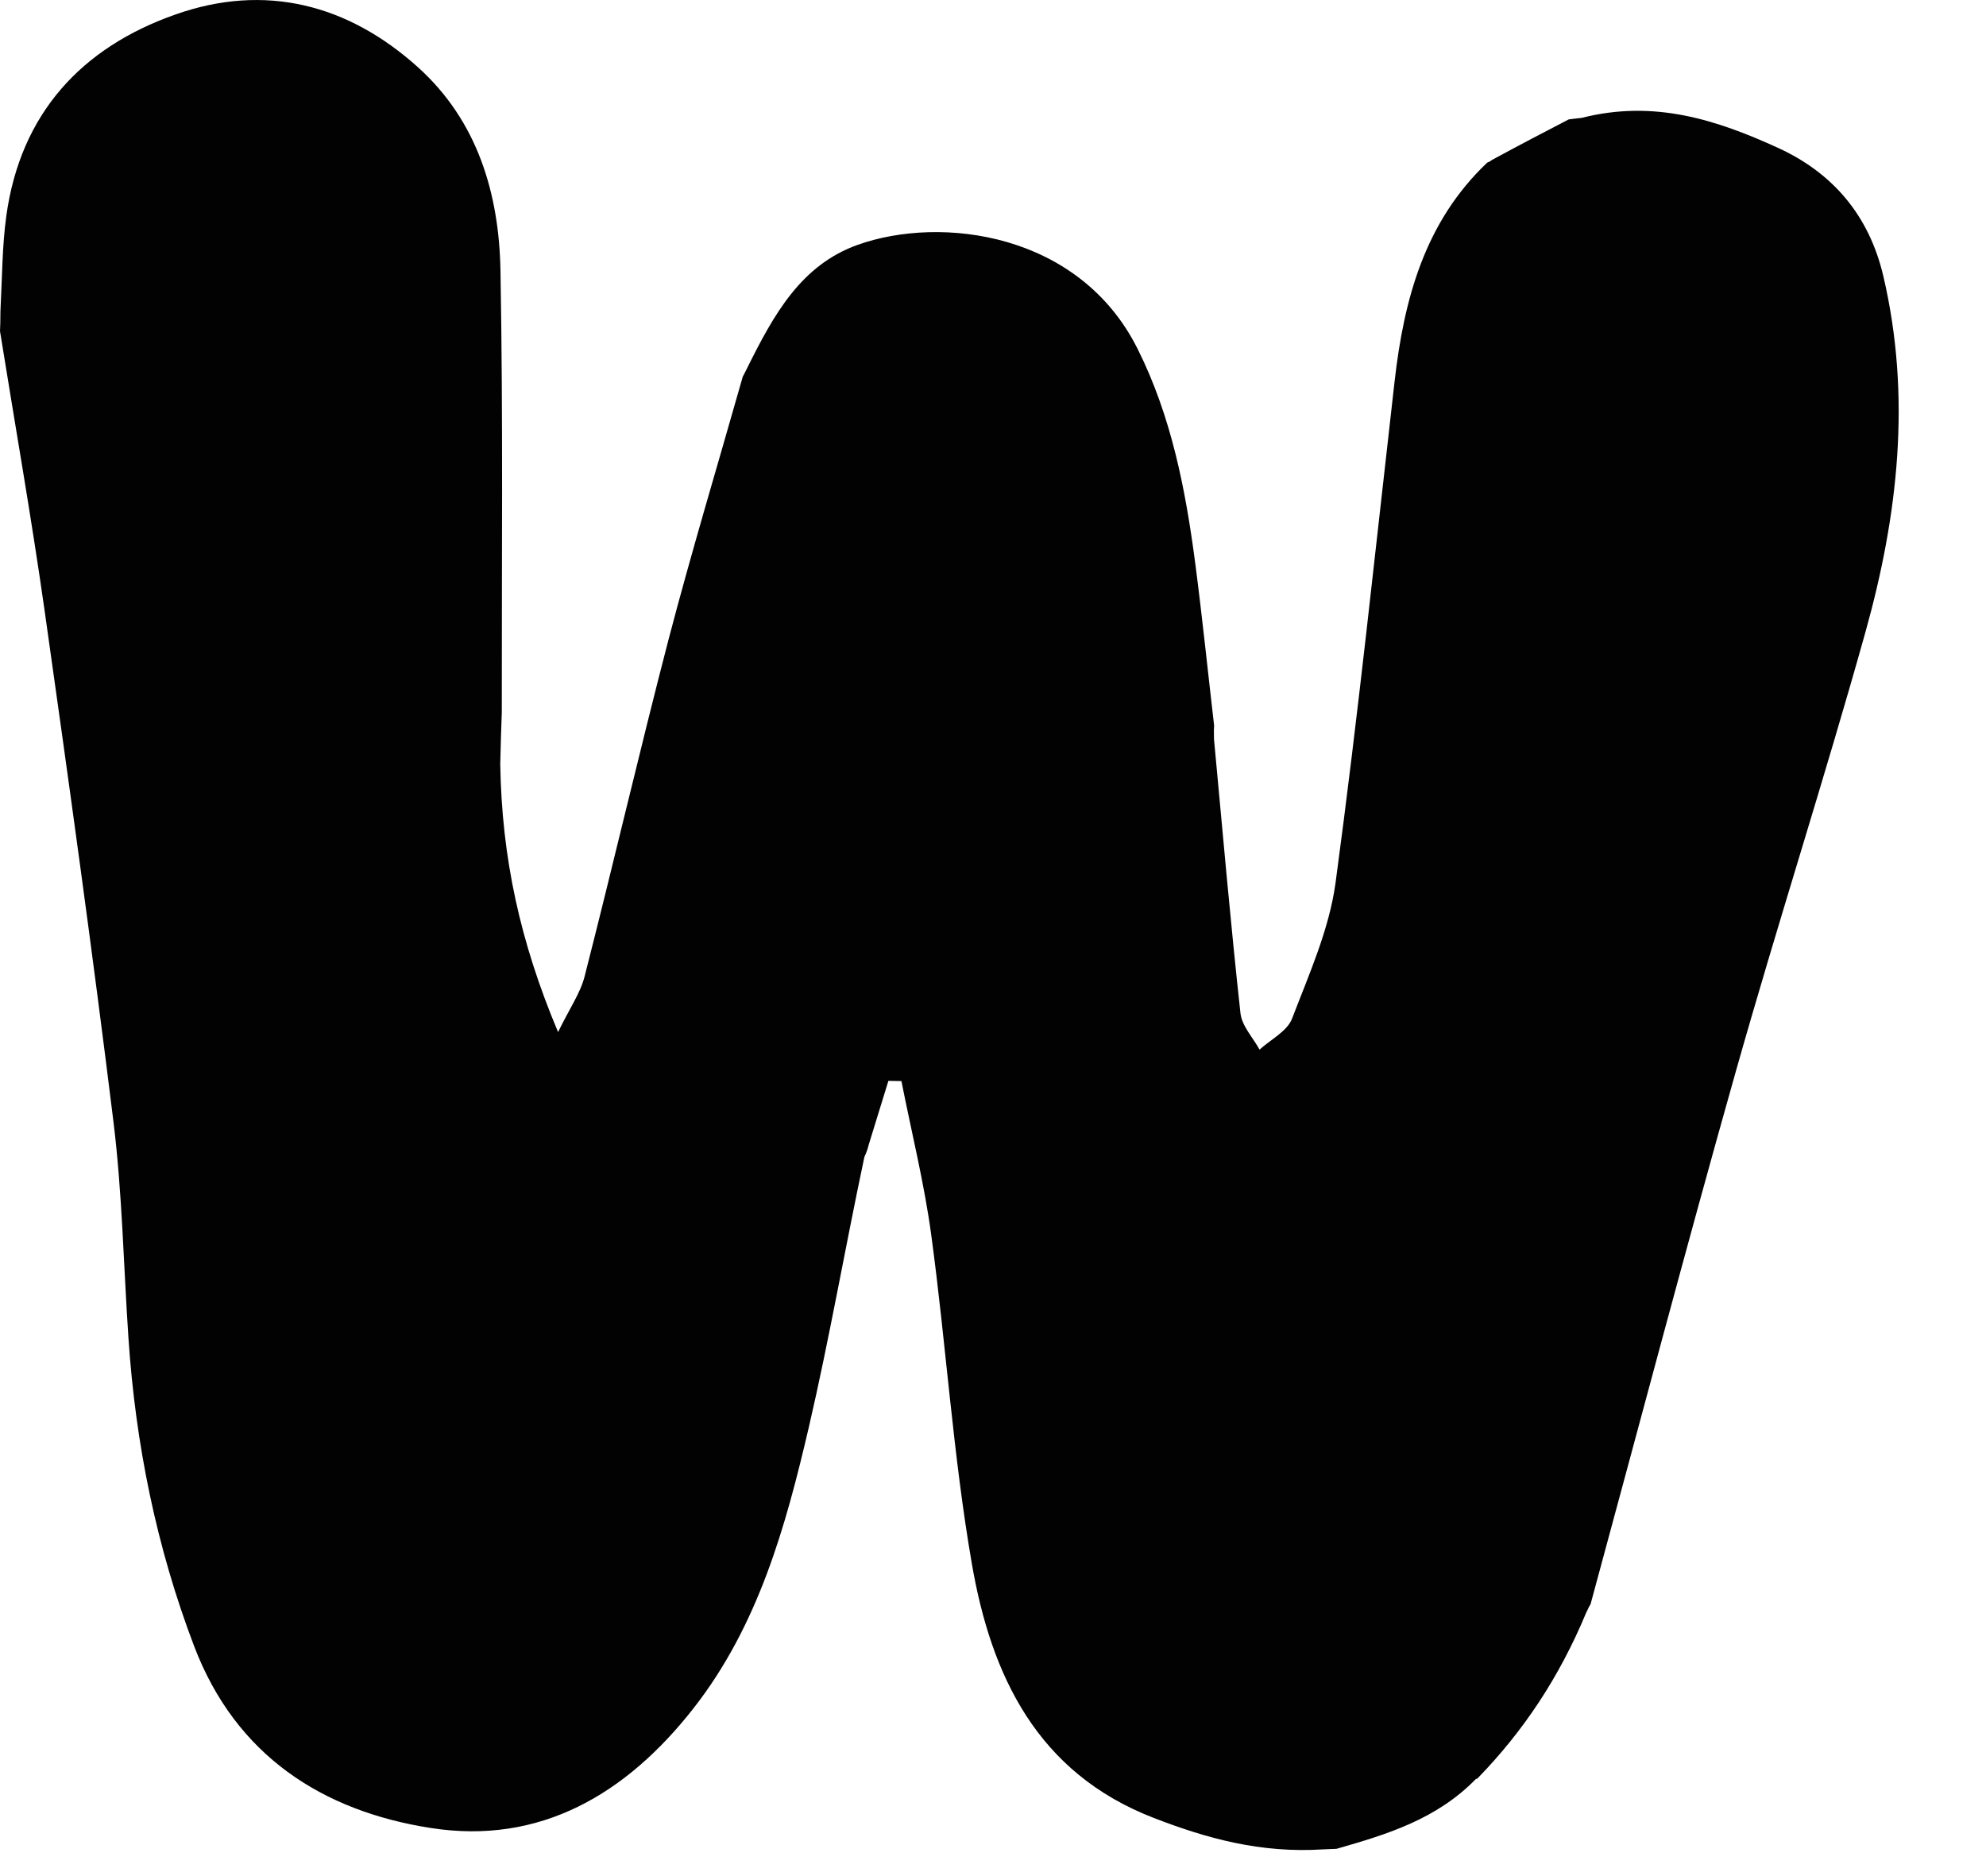 <?xml version="1.0" encoding="utf-8"?>
<svg xmlns="http://www.w3.org/2000/svg" fill="none" height="100%" overflow="visible" preserveAspectRatio="none" style="display: block;" viewBox="0 0 18 17" width="100%">
<path d="M0 3.001C0.002 2.956 0.004 2.912 0.004 2.82C0.02 2.501 0.02 2.227 0.057 1.958C0.185 1.029 0.739 0.43 1.591 0.131C2.402 -0.155 3.154 0.038 3.789 0.61C4.328 1.096 4.523 1.753 4.536 2.451C4.56 3.785 4.547 5.121 4.548 6.455C4.543 6.595 4.538 6.734 4.534 6.925C4.548 7.774 4.714 8.535 5.058 9.352C5.165 9.133 5.261 8.997 5.299 8.846C5.559 7.83 5.796 6.807 6.06 5.792C6.269 4.995 6.507 4.206 6.732 3.413C6.74 3.398 6.748 3.384 6.772 3.335C7.015 2.845 7.262 2.401 7.775 2.218C8.53 1.95 9.784 2.107 10.311 3.162C10.617 3.774 10.745 4.434 10.833 5.104C10.897 5.594 10.947 6.084 11.004 6.574C11.002 6.6 11.001 6.627 11.003 6.698C11.083 7.557 11.154 8.37 11.243 9.182C11.256 9.297 11.356 9.402 11.416 9.511C11.517 9.419 11.666 9.345 11.71 9.231C11.865 8.827 12.048 8.419 12.105 7.997C12.309 6.486 12.467 4.969 12.64 3.454C12.725 2.71 12.913 2.01 13.48 1.473C13.48 1.473 13.501 1.467 13.523 1.449C13.77 1.315 13.994 1.198 14.218 1.082C14.244 1.079 14.268 1.075 14.336 1.068C14.996 0.9 15.564 1.089 16.111 1.338C16.61 1.565 16.941 1.951 17.07 2.504C17.325 3.595 17.203 4.669 16.908 5.725C16.535 7.06 16.108 8.38 15.731 9.714C15.278 11.317 14.853 12.928 14.416 14.536C14.407 14.55 14.399 14.564 14.376 14.614C14.132 15.2 13.807 15.687 13.393 16.113C13.393 16.113 13.397 16.115 13.377 16.12C13.019 16.487 12.568 16.623 12.113 16.753C12.088 16.754 12.062 16.755 11.992 16.758C11.425 16.794 10.941 16.66 10.457 16.473C9.399 16.064 8.983 15.182 8.808 14.168C8.638 13.185 8.575 12.185 8.441 11.196C8.378 10.726 8.262 10.263 8.17 9.796C8.13 9.796 8.091 9.795 8.052 9.794C7.992 9.989 7.932 10.183 7.872 10.378C7.866 10.403 7.86 10.427 7.834 10.485C7.656 11.325 7.516 12.136 7.33 12.936C7.12 13.837 6.872 14.73 6.286 15.479C5.678 16.256 4.896 16.72 3.903 16.564C2.923 16.411 2.138 15.909 1.76 14.918C1.417 14.017 1.228 13.083 1.164 12.122C1.12 11.471 1.108 10.816 1.029 10.17C0.838 8.619 0.622 7.071 0.403 5.524C0.283 4.681 0.135 3.842 0 3.001Z" fill="#020202" id="Vector"/>
</svg>